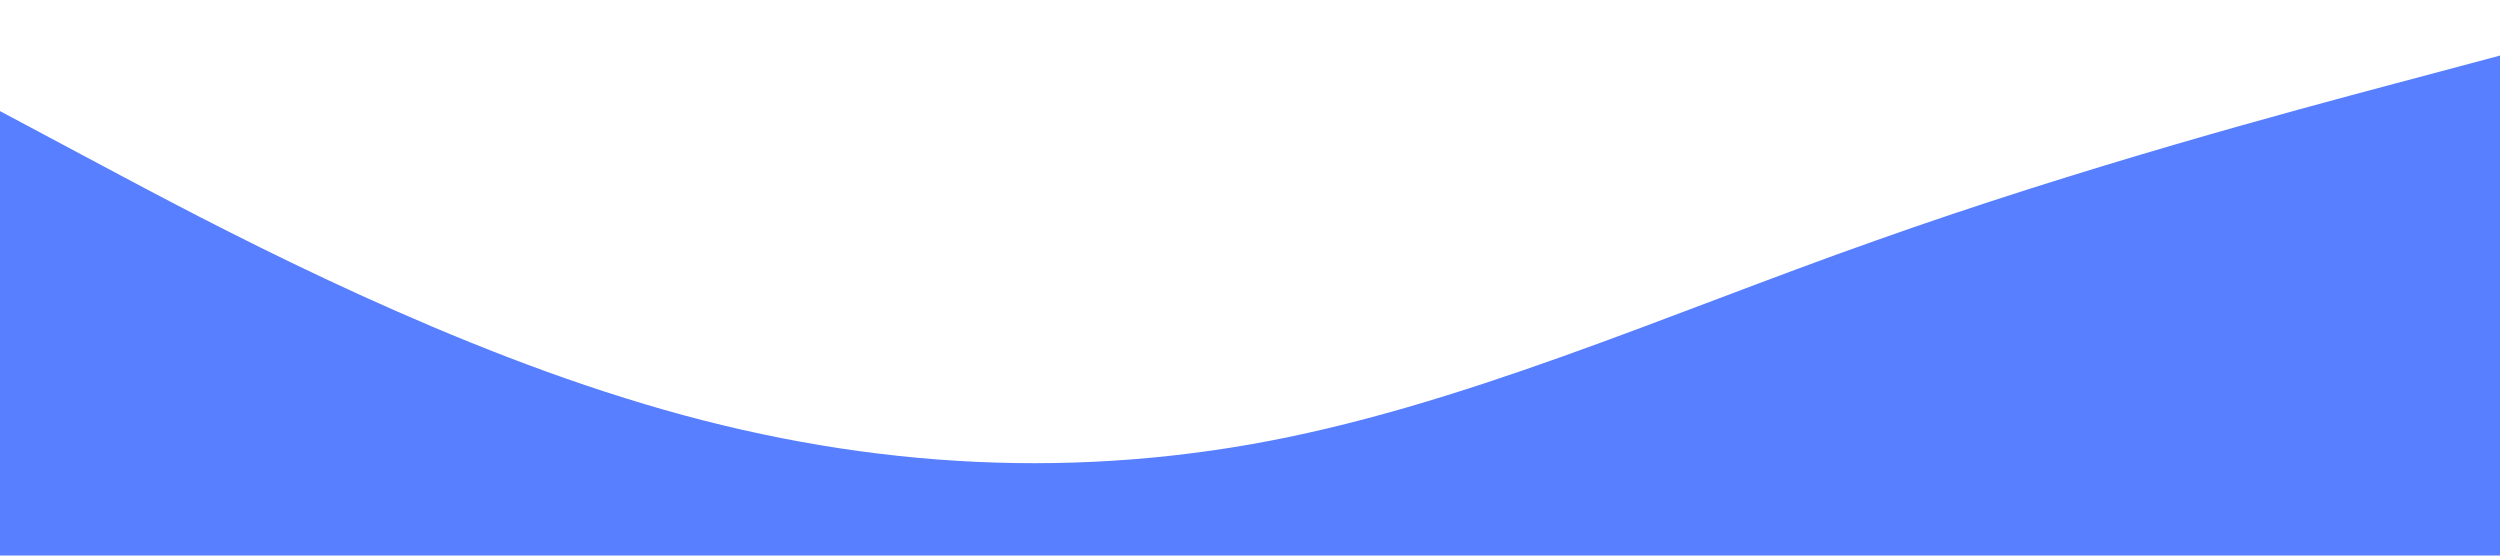 <?xml version="1.0" standalone="no"?><svg xmlns="http://www.w3.org/2000/svg" viewBox="0 0 1440 320"><path fill="#587fff" fill-opacity="1" d="M0,64L60,96C120,128,240,192,360,229.3C480,267,600,277,720,256C840,235,960,181,1080,138.7C1200,96,1320,64,1380,48L1440,32L1440,320L1380,320C1320,320,1200,320,1080,320C960,320,840,320,720,320C600,320,480,320,360,320C240,320,120,320,60,320L0,320Z"></path></svg>